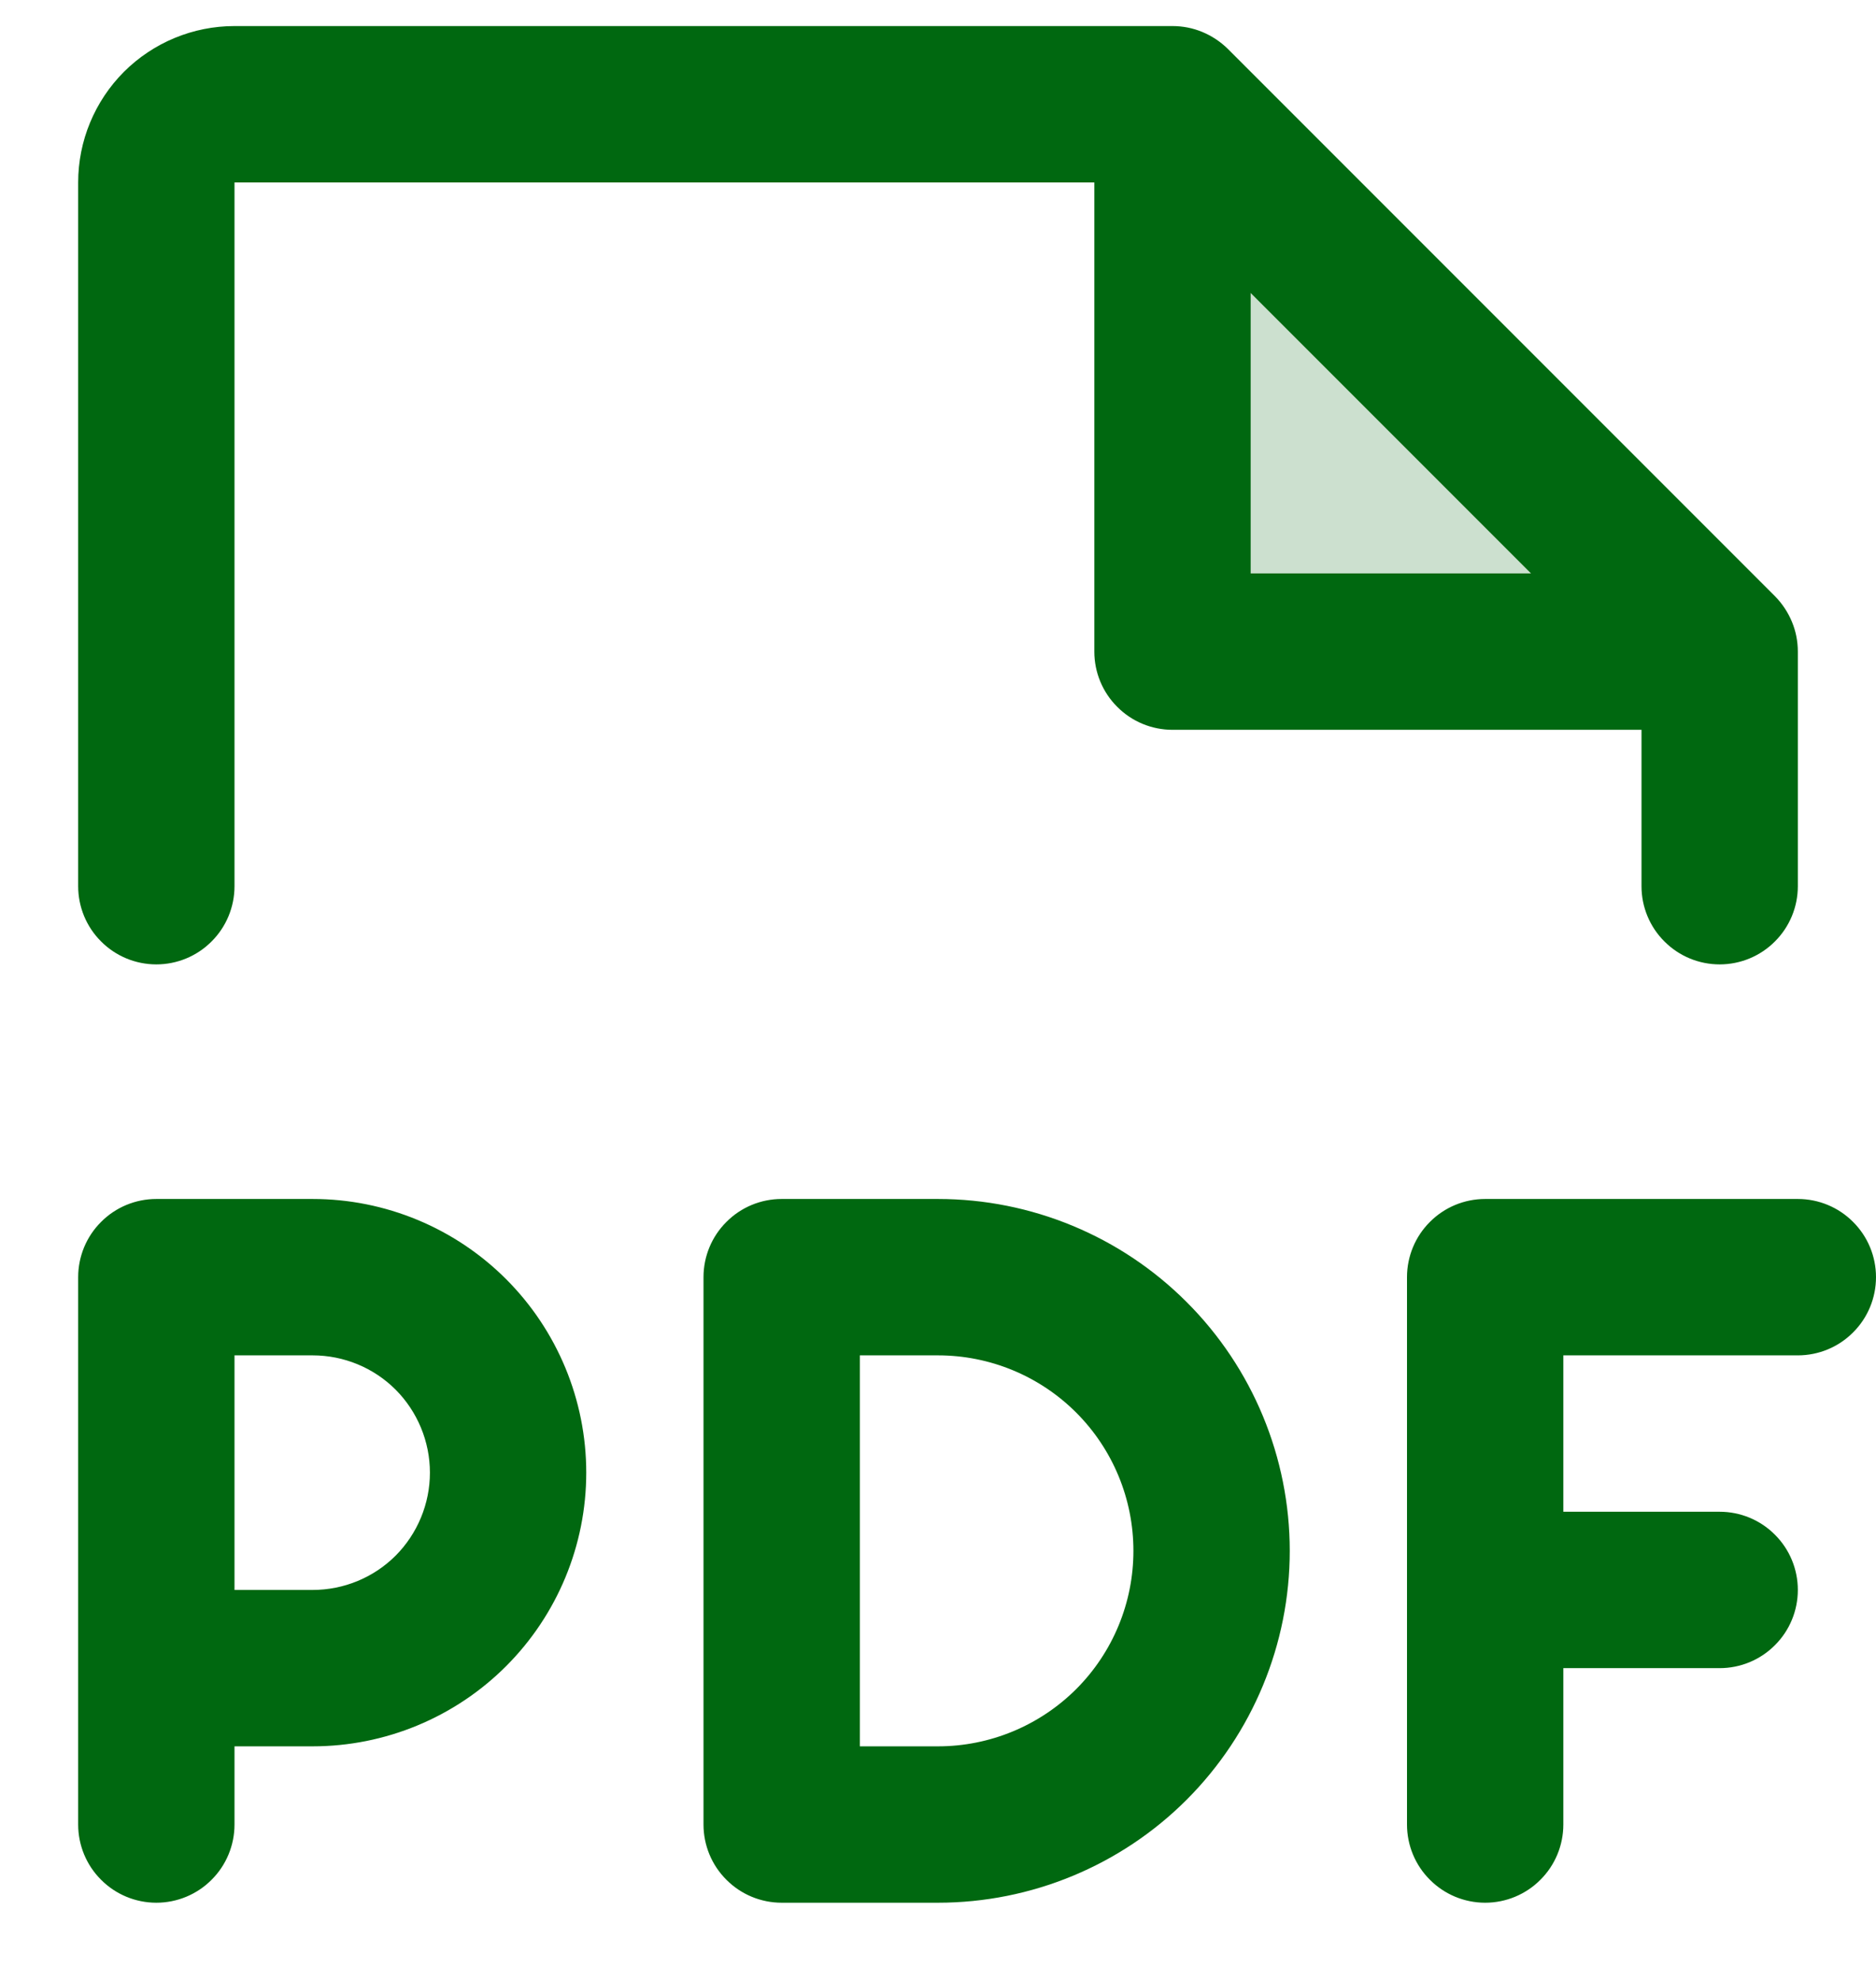 <svg width="18" height="19" viewBox="0 0 18 19" fill="none" xmlns="http://www.w3.org/2000/svg">
<path opacity="0.2" d="M16.5 6.25H11.25V1L16.5 6.25Z" fill="#006810"/>
<path d="M18 12.25C18 12.449 17.921 12.64 17.78 12.78C17.64 12.921 17.449 13 17.25 13H15V14.5H16.5C16.699 14.5 16.89 14.579 17.03 14.72C17.171 14.86 17.25 15.051 17.25 15.25C17.25 15.449 17.171 15.64 17.03 15.78C16.89 15.921 16.699 16 16.5 16H15V17.5C15 17.699 14.921 17.89 14.78 18.03C14.64 18.171 14.449 18.25 14.25 18.25C14.051 18.25 13.86 18.171 13.72 18.03C13.579 17.89 13.5 17.699 13.5 17.5V12.25C13.5 12.051 13.579 11.86 13.72 11.72C13.86 11.579 14.051 11.5 14.25 11.5H17.25C17.449 11.5 17.64 11.579 17.78 11.72C17.921 11.86 18 12.051 18 12.25ZM5.625 14.125C5.625 14.821 5.348 15.489 4.856 15.981C4.364 16.473 3.696 16.75 3 16.75H2.25V17.5C2.25 17.699 2.171 17.89 2.03 18.03C1.89 18.171 1.699 18.25 1.5 18.25C1.301 18.25 1.11 18.171 0.97 18.03C0.829 17.89 0.75 17.699 0.75 17.5V12.25C0.75 12.051 0.829 11.86 0.97 11.72C1.11 11.579 1.301 11.5 1.5 11.5H3C3.696 11.5 4.364 11.777 4.856 12.269C5.348 12.761 5.625 13.429 5.625 14.125ZM4.125 14.125C4.125 13.827 4.006 13.54 3.796 13.329C3.585 13.118 3.298 13 3 13H2.25V15.25H3C3.298 15.25 3.585 15.132 3.796 14.921C4.006 14.71 4.125 14.423 4.125 14.125ZM12.375 14.875C12.375 15.77 12.019 16.628 11.386 17.262C10.754 17.894 9.895 18.25 9 18.25H7.5C7.301 18.25 7.11 18.171 6.97 18.03C6.829 17.89 6.75 17.699 6.75 17.5V12.25C6.75 12.051 6.829 11.86 6.97 11.72C7.11 11.579 7.301 11.5 7.5 11.5H9C9.895 11.5 10.754 11.856 11.386 12.489C12.019 13.121 12.375 13.98 12.375 14.875ZM10.875 14.875C10.875 14.378 10.678 13.901 10.326 13.549C9.974 13.197 9.497 13 9 13H8.25V16.75H9C9.497 16.75 9.974 16.552 10.326 16.201C10.678 15.849 10.875 15.372 10.875 14.875ZM0.75 8.5V1.75C0.75 1.352 0.908 0.971 1.189 0.689C1.471 0.408 1.852 0.25 2.25 0.25H11.25C11.348 0.25 11.446 0.269 11.537 0.307C11.628 0.345 11.711 0.4 11.781 0.469L17.031 5.719C17.1 5.789 17.155 5.872 17.193 5.963C17.231 6.054 17.25 6.151 17.25 6.25V8.5C17.25 8.699 17.171 8.89 17.03 9.03C16.89 9.171 16.699 9.25 16.5 9.25C16.301 9.25 16.11 9.171 15.97 9.03C15.829 8.89 15.75 8.699 15.75 8.5V7H11.25C11.051 7 10.86 6.921 10.72 6.78C10.579 6.64 10.5 6.449 10.5 6.25V1.75H2.25V8.5C2.25 8.699 2.171 8.89 2.03 9.03C1.89 9.171 1.699 9.25 1.5 9.25C1.301 9.25 1.11 9.171 0.97 9.03C0.829 8.89 0.75 8.699 0.75 8.5ZM12 5.5H14.69L12 2.81V5.5Z" fill="#006810"/>
</svg>
